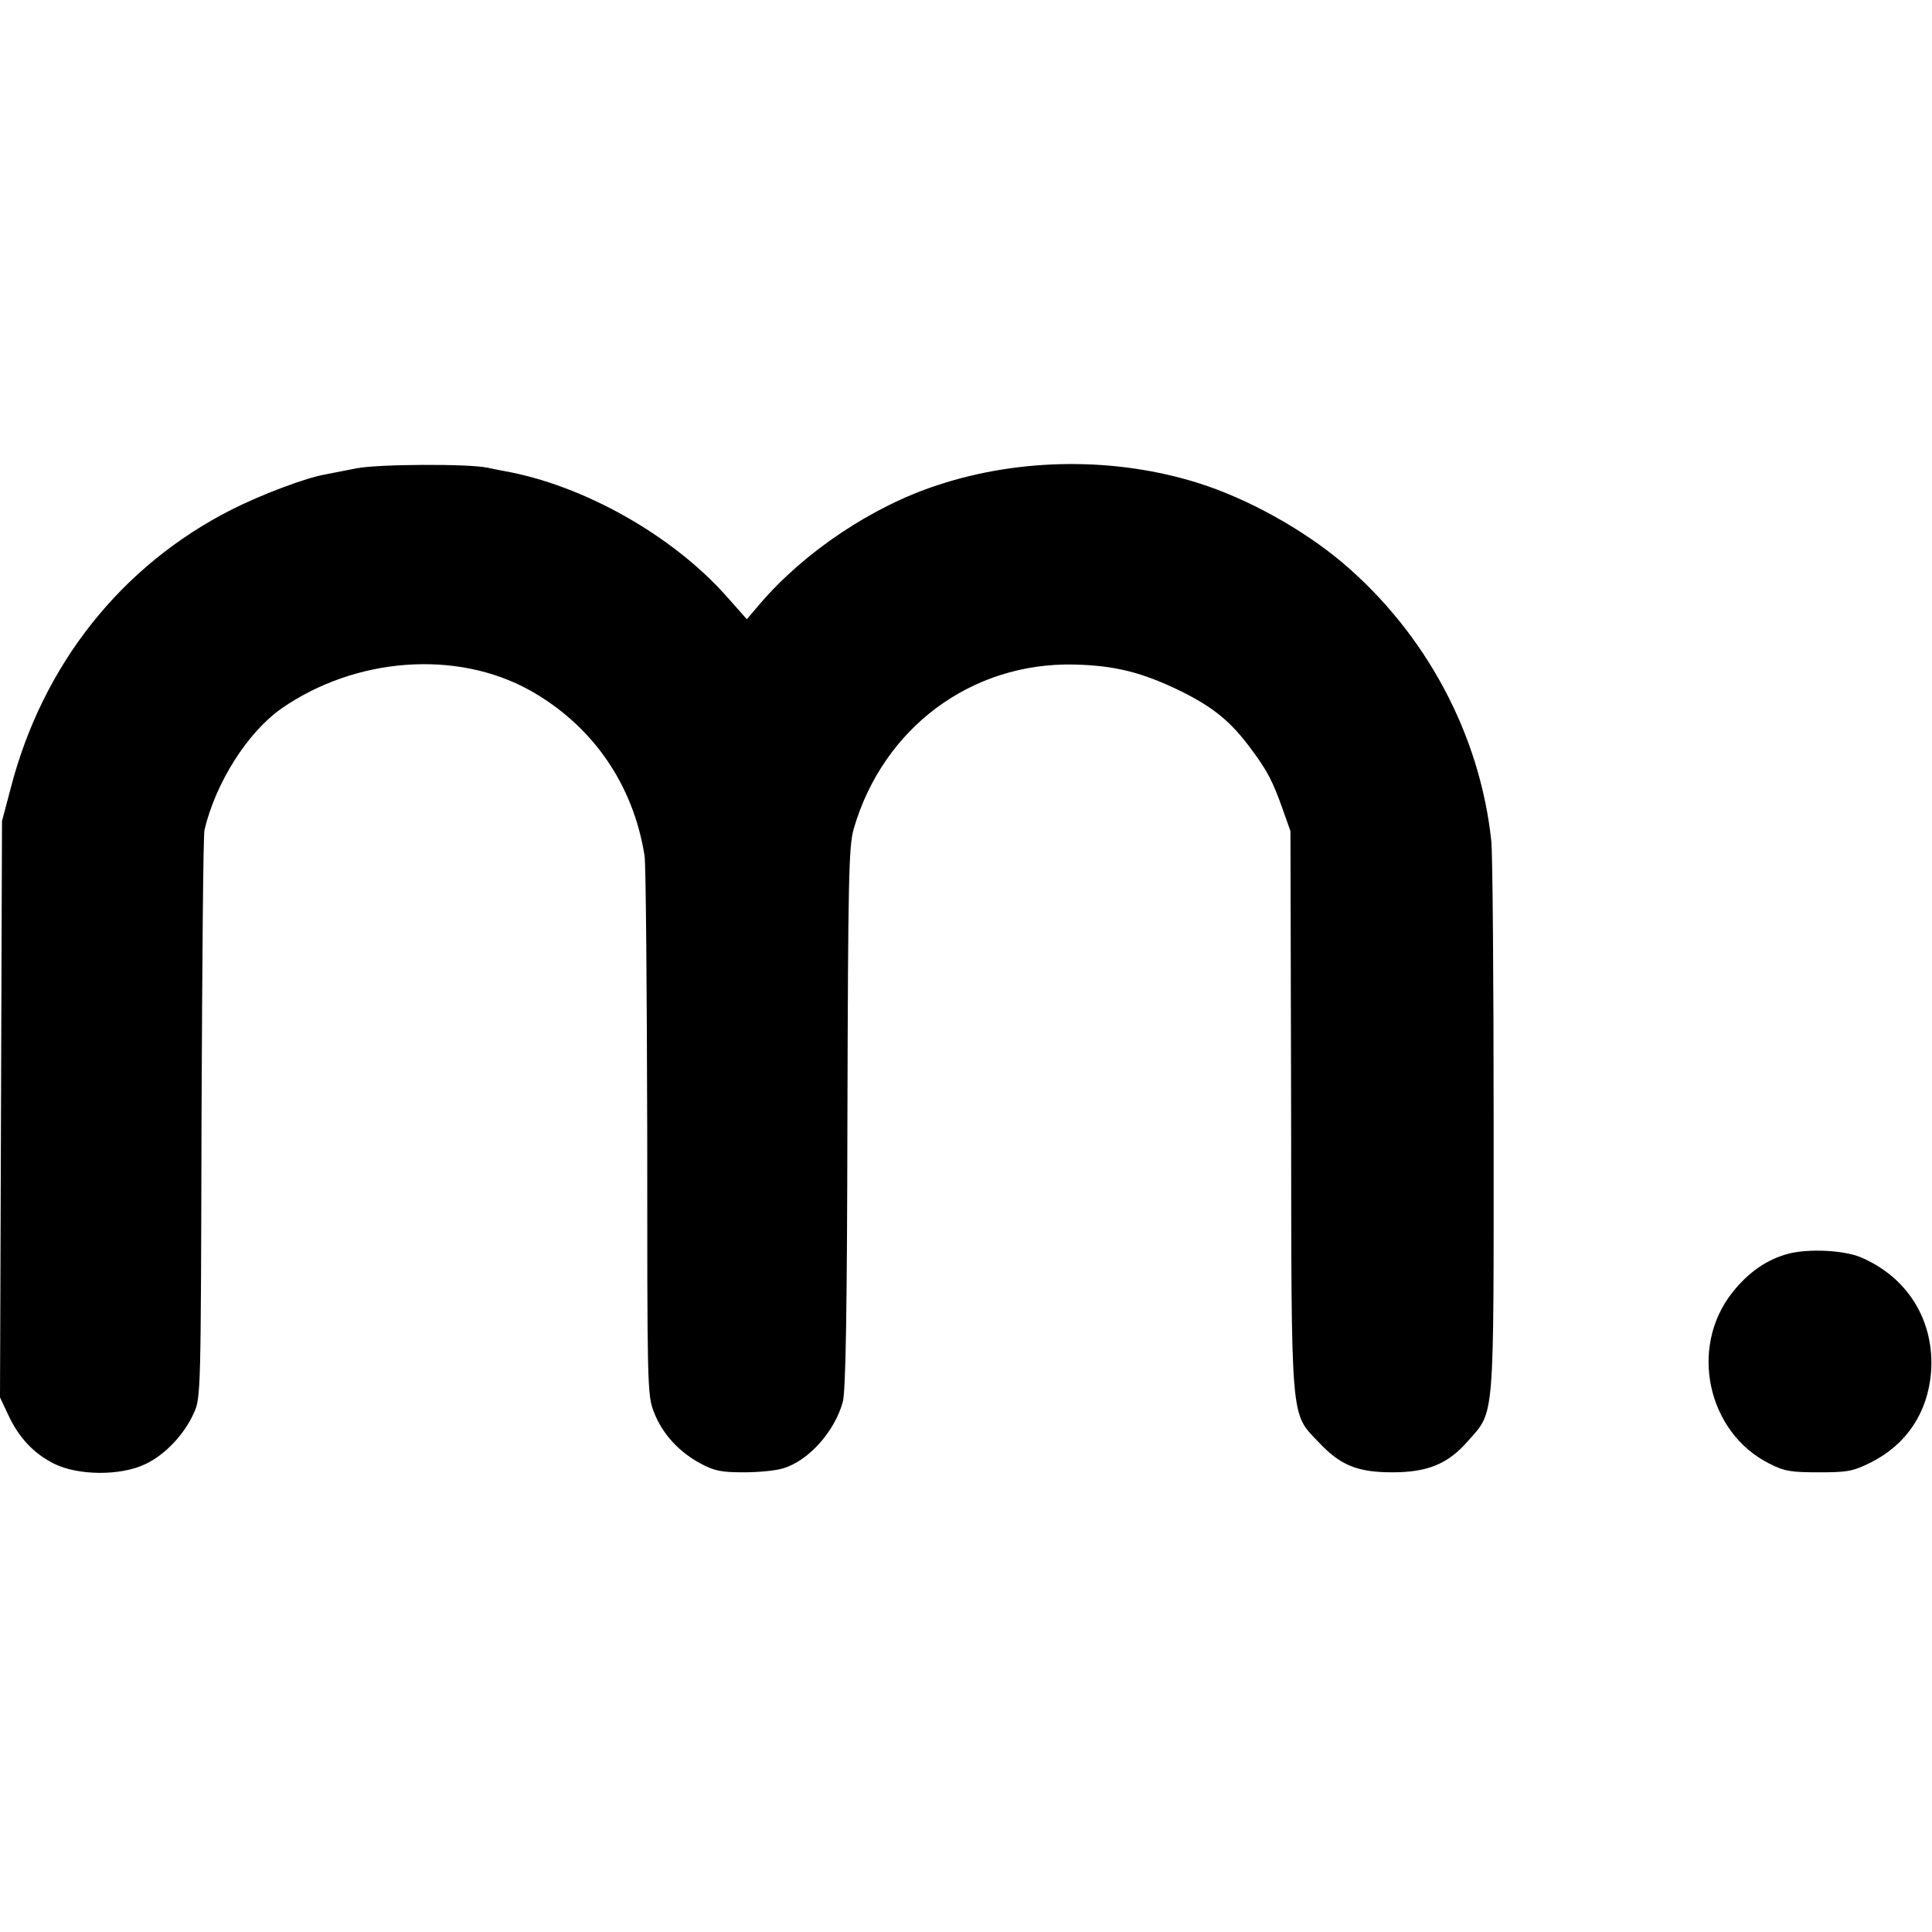 <?xml version="1.0" standalone="no"?>
<!DOCTYPE svg PUBLIC "-//W3C//DTD SVG 20010904//EN"
 "http://www.w3.org/TR/2001/REC-SVG-20010904/DTD/svg10.dtd">
<svg version="1.0" xmlns="http://www.w3.org/2000/svg"
 width="580pt" height="580pt" viewBox="0 0 580 580"
 preserveAspectRatio="xMidYMid meet">
<g transform="translate(0,580) scale(0.1,-0.1)"
fill="#000000" stroke="none">
<path d="M1070 4394 c-36 -7 -77 -15 -92 -18 -59 -10 -192 -60 -283 -106 -331
-168 -566 -465 -662 -833 l-27 -102 -3 -865 -3 -865 24 -51 c32 -70 78 -118
138 -148 72 -36 199 -37 273 -2 59 27 118 89 147 154 21 46 21 60 23 887 2
462 5 851 9 864 34 143 130 293 231 364 222 154 525 177 745 55 188 -105 311
-282 345 -497 4 -25 7 -398 8 -830 0 -766 0 -788 20 -840 25 -65 75 -120 141
-155 41 -22 62 -26 129 -26 44 0 97 5 118 12 76 22 155 111 179 199 9 31 13
273 14 854 2 720 4 816 19 867 88 303 353 500 662 493 122 -3 203 -23 320 -80
99 -49 151 -92 212 -175 49 -66 64 -96 94 -180 l23 -65 2 -836 c1 -953 -3
-908 83 -999 65 -69 116 -90 221 -90 106 0 167 25 227 94 81 92 77 50 77 941
0 435 -3 821 -7 860 -34 321 -197 624 -447 836 -120 101 -285 192 -430 238
-249 79 -535 77 -784 -5 -197 -64 -400 -200 -534 -356 l-40 -47 -62 70 c-163
183 -430 333 -667 375 -13 2 -35 7 -50 10 -55 12 -328 11 -393 -2z"/>
<path d="M5368 2036 c-64 -17 -120 -56 -168 -117 -130 -165 -74 -420 112 -513
45 -23 65 -26 148 -26 87 0 103 3 157 30 106 53 170 149 180 269 12 154 -69
287 -212 347 -51 21 -157 26 -217 10z"/>
</g>
</svg>

